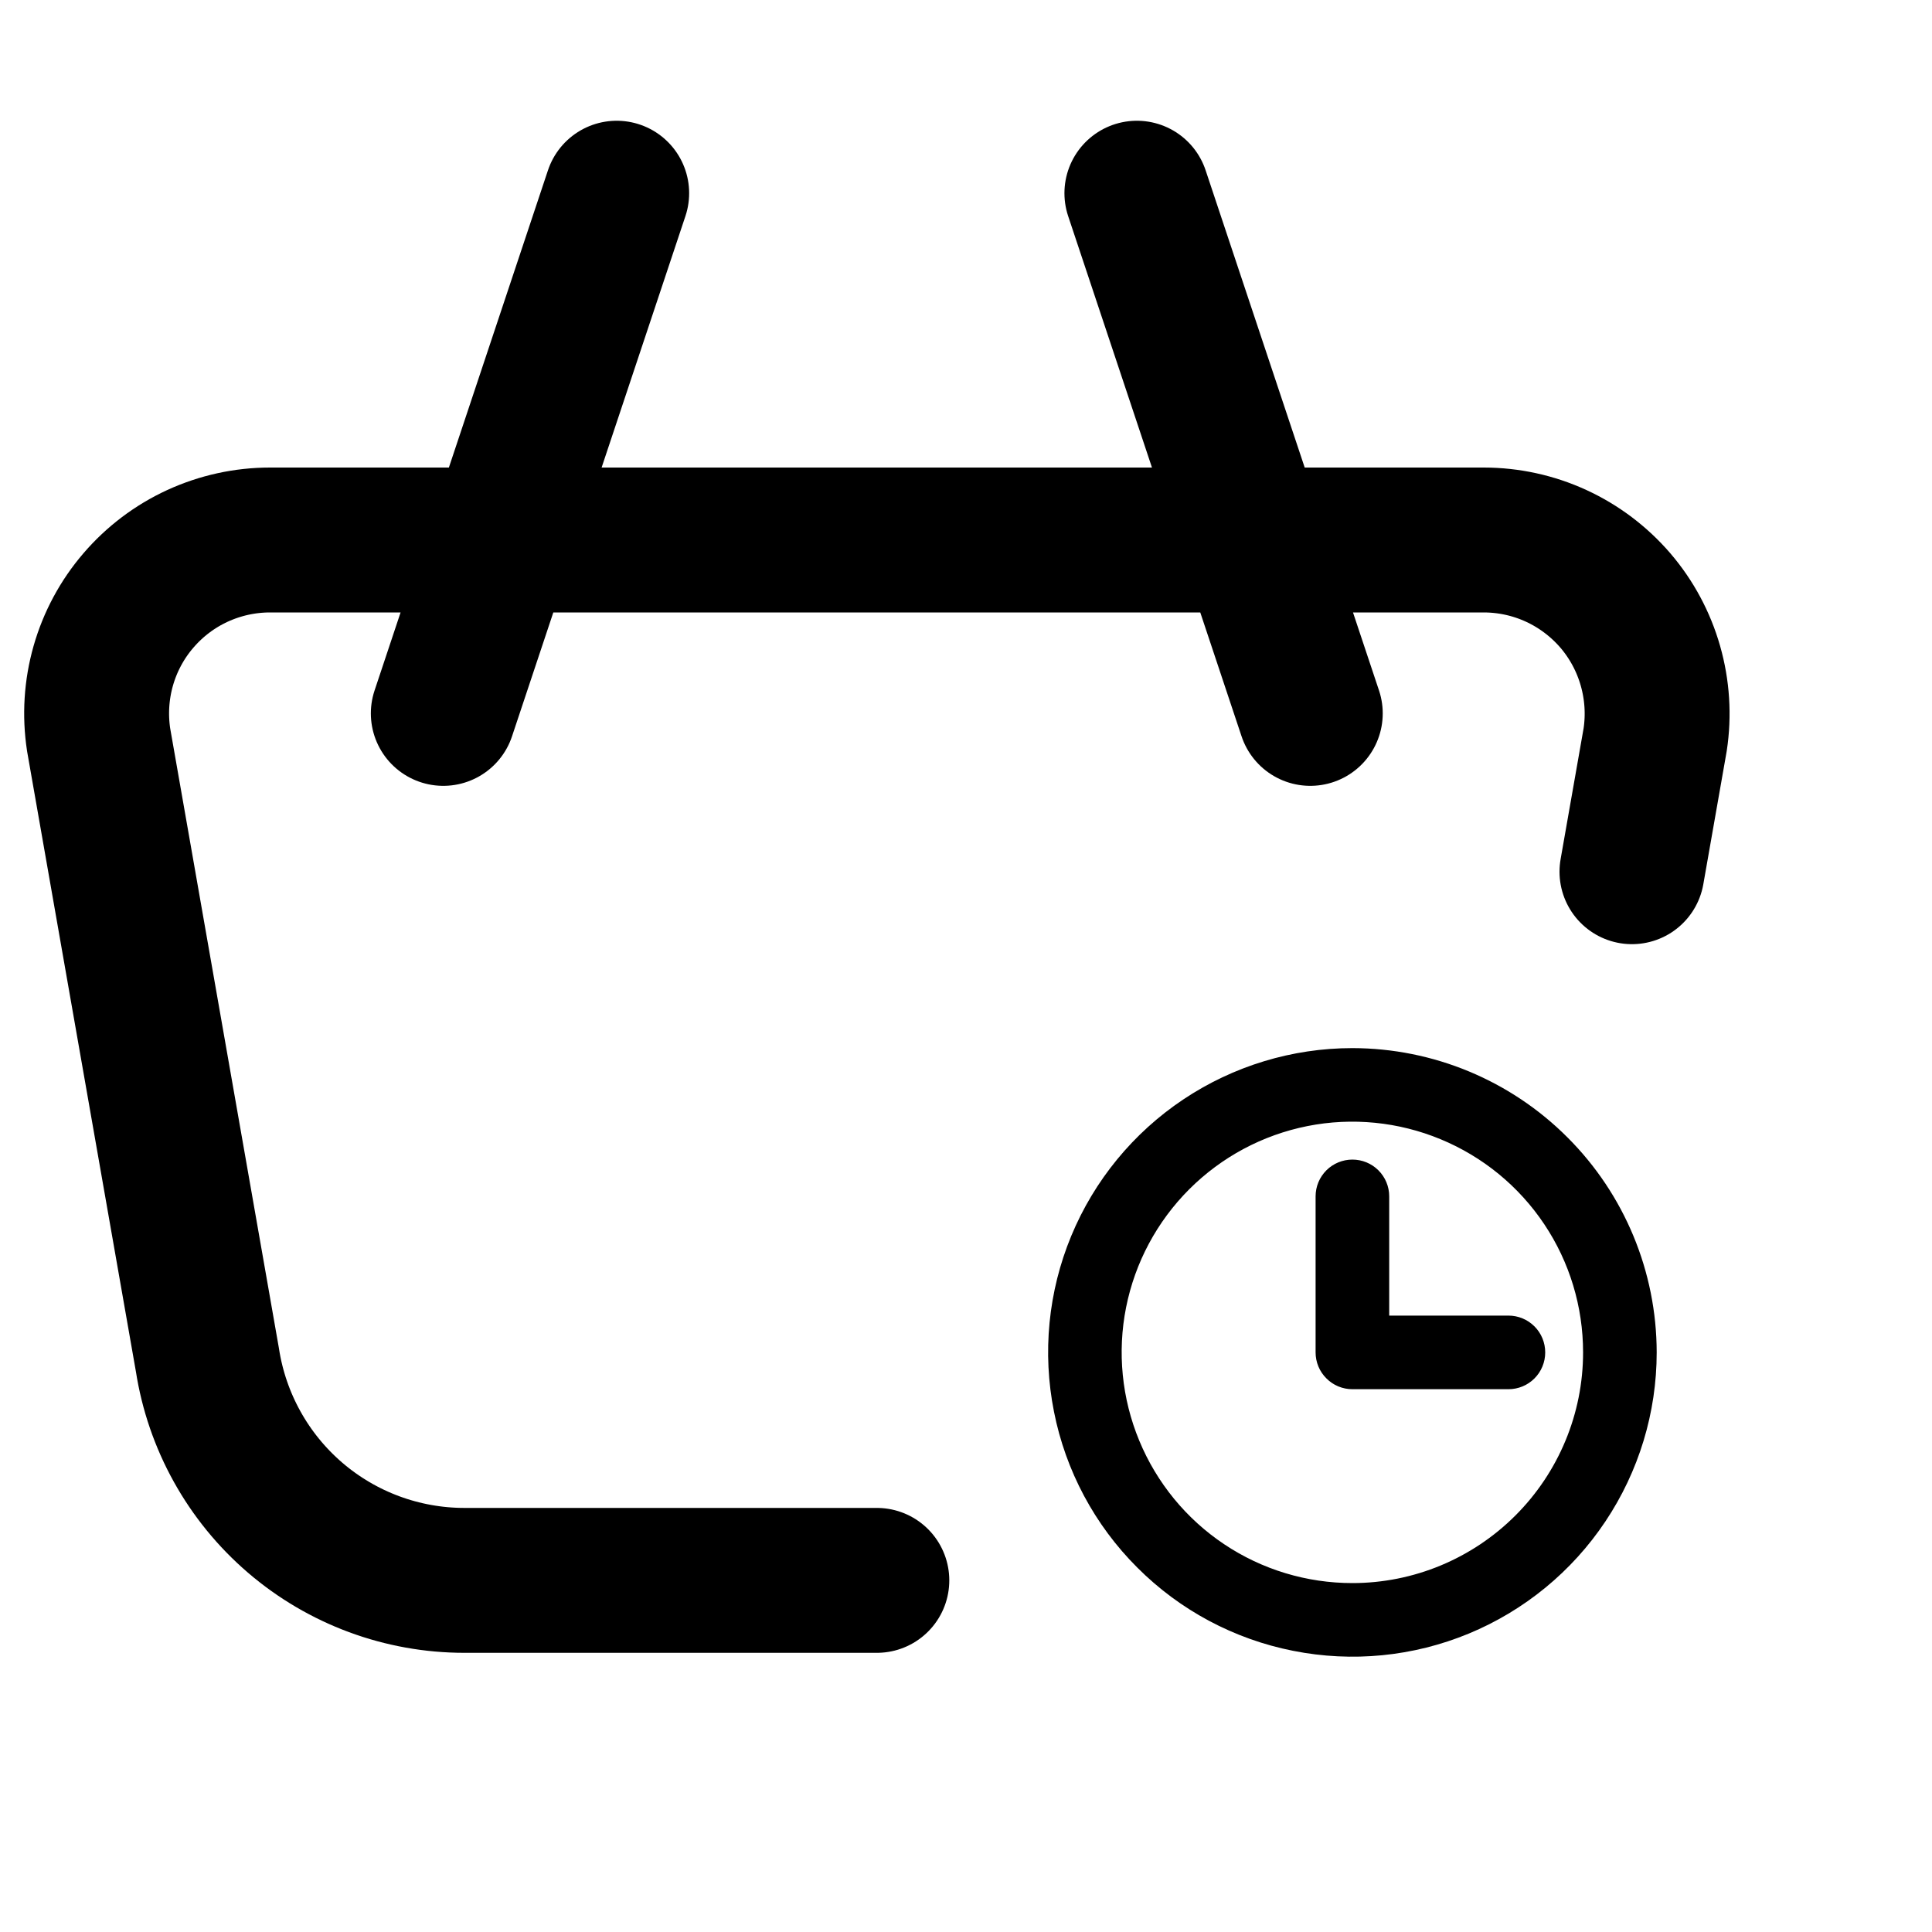 <svg height="20" width="20" fill="none" viewBox="0 0 20 20" xmlns="http://www.w3.org/2000/svg">
  <path d="M13.564 7.385L11.769 2M4.589 7.385L6.384 2M9.077 16.36H4.808C4.165 16.36 3.543 16.13 3.055 15.711C2.567 15.292 2.245 14.712 2.147 14.077L1.021 7.658C0.982 7.402 0.998 7.141 1.069 6.892C1.14 6.643 1.264 6.412 1.433 6.216C1.601 6.02 1.81 5.862 2.045 5.754C2.281 5.646 2.536 5.59 2.795 5.59H15.359C15.618 5.59 15.874 5.646 16.109 5.754C16.344 5.862 16.553 6.02 16.722 6.216C16.89 6.412 17.014 6.643 17.085 6.892C17.156 7.141 17.173 7.402 17.134 7.658L16.894 9.024" stroke="currentColor" stroke-width="1.5" stroke-linecap="round" stroke-linejoin="round"/>
  <path d="M14 11C13.407 11 12.827 11.176 12.333 11.506C11.84 11.835 11.455 12.304 11.228 12.852C11.001 13.4 10.942 14.003 11.058 14.585C11.173 15.167 11.459 15.702 11.879 16.121C12.298 16.541 12.833 16.827 13.415 16.942C13.997 17.058 14.6 16.999 15.148 16.772C15.696 16.545 16.165 16.16 16.494 15.667C16.824 15.173 17 14.593 17 14C16.999 13.205 16.683 12.442 16.12 11.88C15.558 11.317 14.795 11.001 14 11ZM14 16.538C13.498 16.538 13.007 16.39 12.59 16.111C12.172 15.832 11.847 15.435 11.655 14.971C11.463 14.508 11.412 13.997 11.51 13.505C11.608 13.012 11.85 12.56 12.205 12.205C12.56 11.85 13.012 11.608 13.505 11.51C13.997 11.412 14.508 11.463 14.971 11.655C15.435 11.847 15.832 12.172 16.111 12.59C16.39 13.007 16.538 13.498 16.538 14C16.538 14.673 16.27 15.318 15.794 15.794C15.318 16.27 14.673 16.538 14 16.538ZM15.846 14C15.846 14.061 15.822 14.12 15.779 14.163C15.735 14.207 15.677 14.231 15.615 14.231H14C13.939 14.231 13.88 14.207 13.837 14.163C13.793 14.12 13.769 14.061 13.769 14V12.385C13.769 12.323 13.793 12.265 13.837 12.221C13.88 12.178 13.939 12.154 14 12.154C14.061 12.154 14.12 12.178 14.163 12.221C14.207 12.265 14.231 12.323 14.231 12.385V13.769H15.615C15.677 13.769 15.735 13.793 15.779 13.837C15.822 13.88 15.846 13.939 15.846 14Z" fill="currentColor" stroke="currentColor" stroke-width="0.3"/>
</svg>
